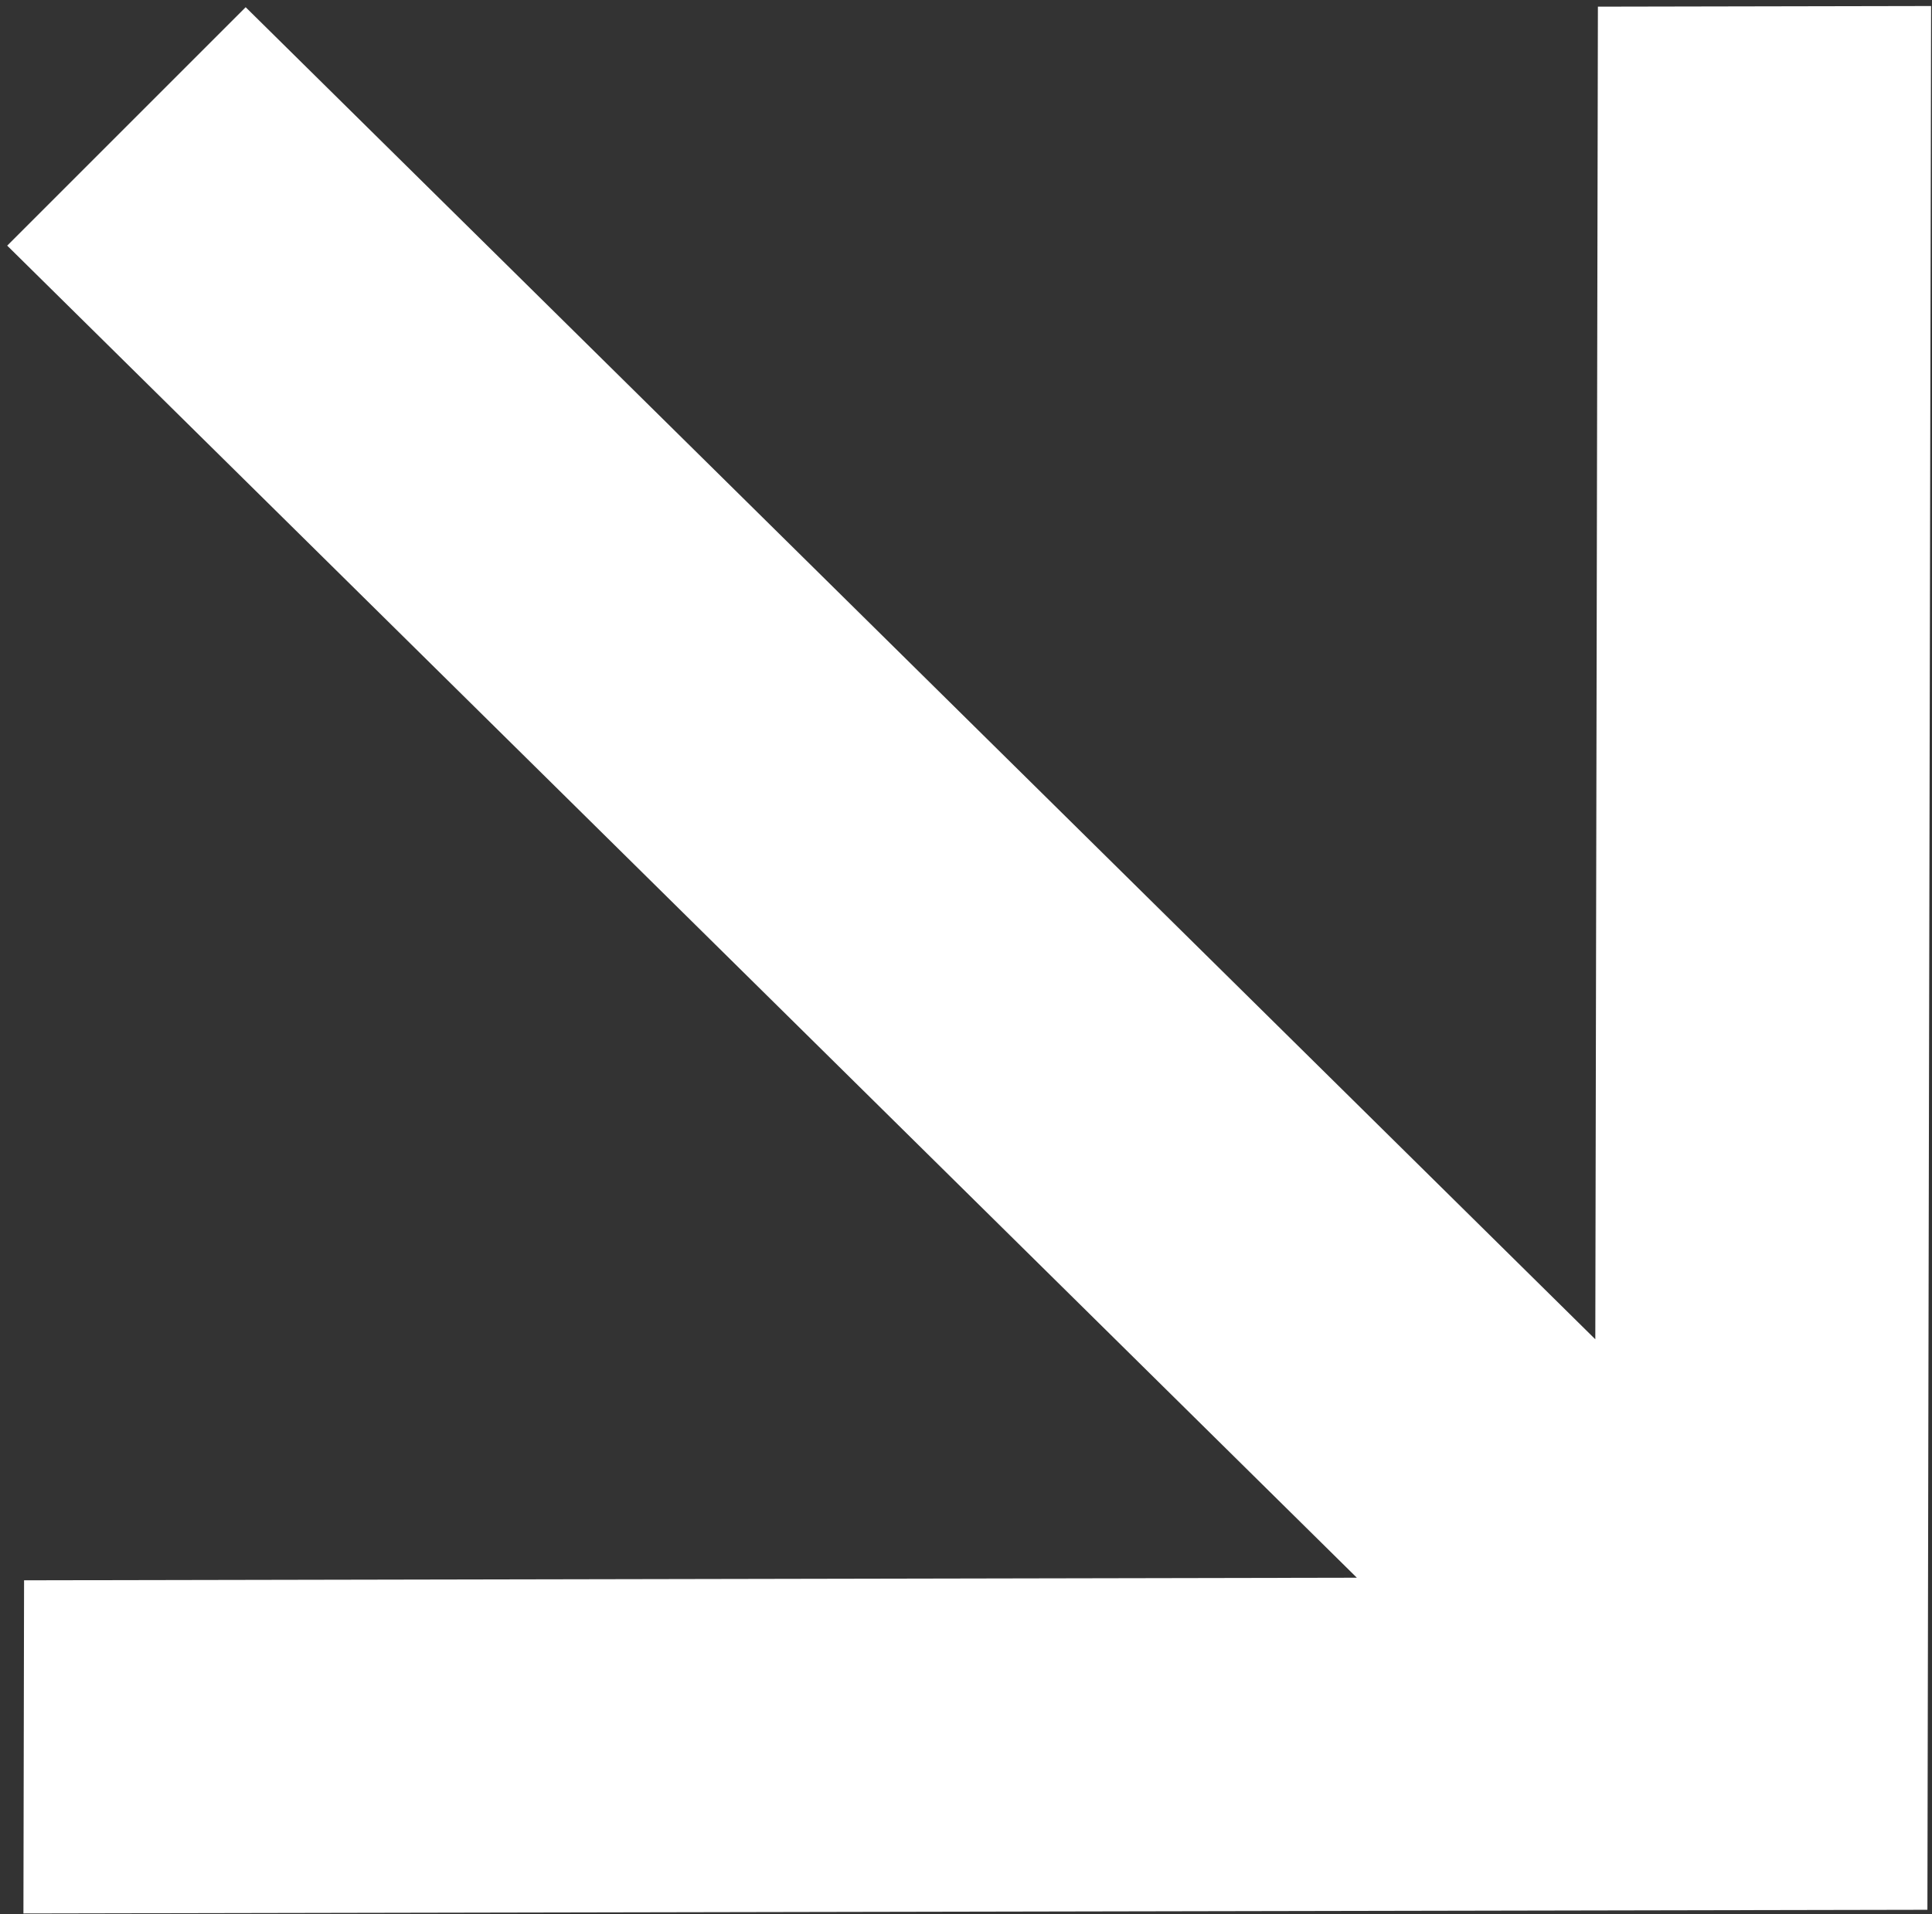 <?xml version="1.0" encoding="UTF-8"?> <svg xmlns="http://www.w3.org/2000/svg" width="111" height="110" viewBox="0 0 111 110" fill="none"><rect x="0" y="0" width="111" height="110" fill="#333333" stroke="none"/><path d="M110.948 0.346L91.805 0.383L91.656 76.956L14.114 0.414L0.414 14.114L77.956 90.656L1.383 90.805L1.346 109.948L110.736 109.736L110.948 0.346Z" fill="white"></path></svg> 
